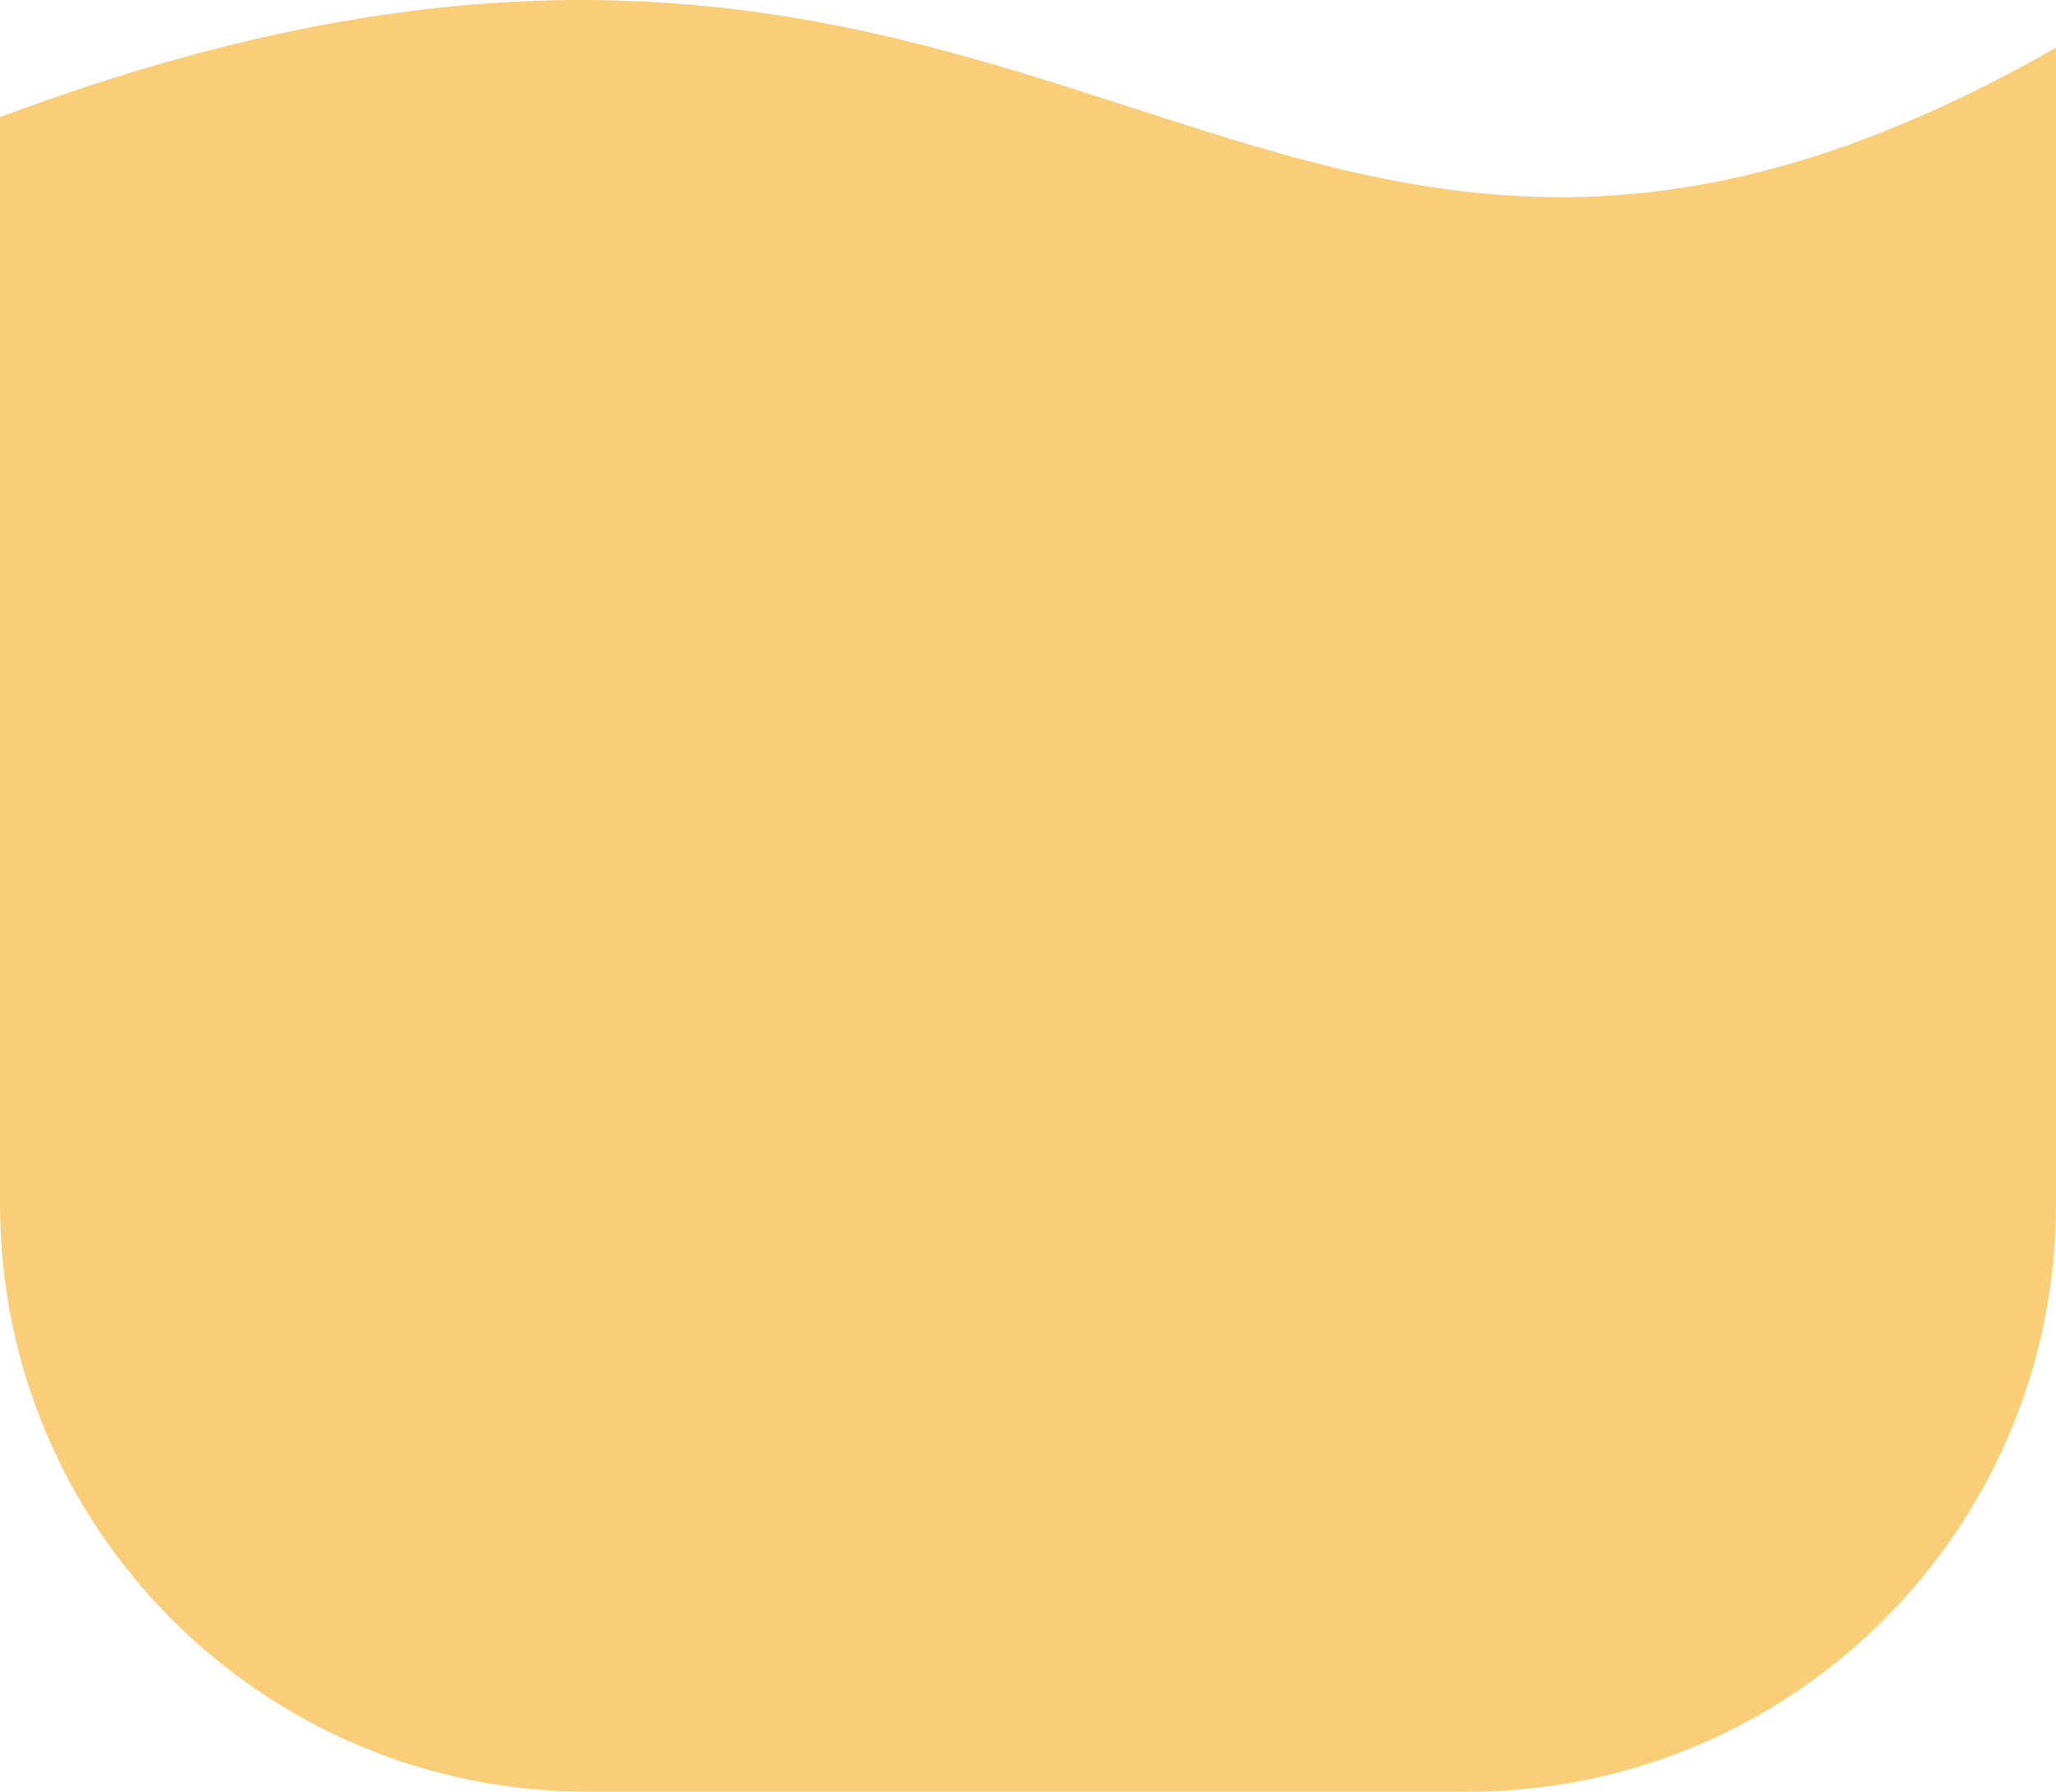 <svg width="70" height="61" viewBox="0 0 70 61" fill="none" xmlns="http://www.w3.org/2000/svg">
<path id="image" d="M0 3.99C36.324 -9.647 42.473 17.343 70 1.623V41C70 52.046 61.046 61 50 61H20C8.954 61 0 52.046 0 41V3.99Z" fill="#FACE78"/>
</svg>
